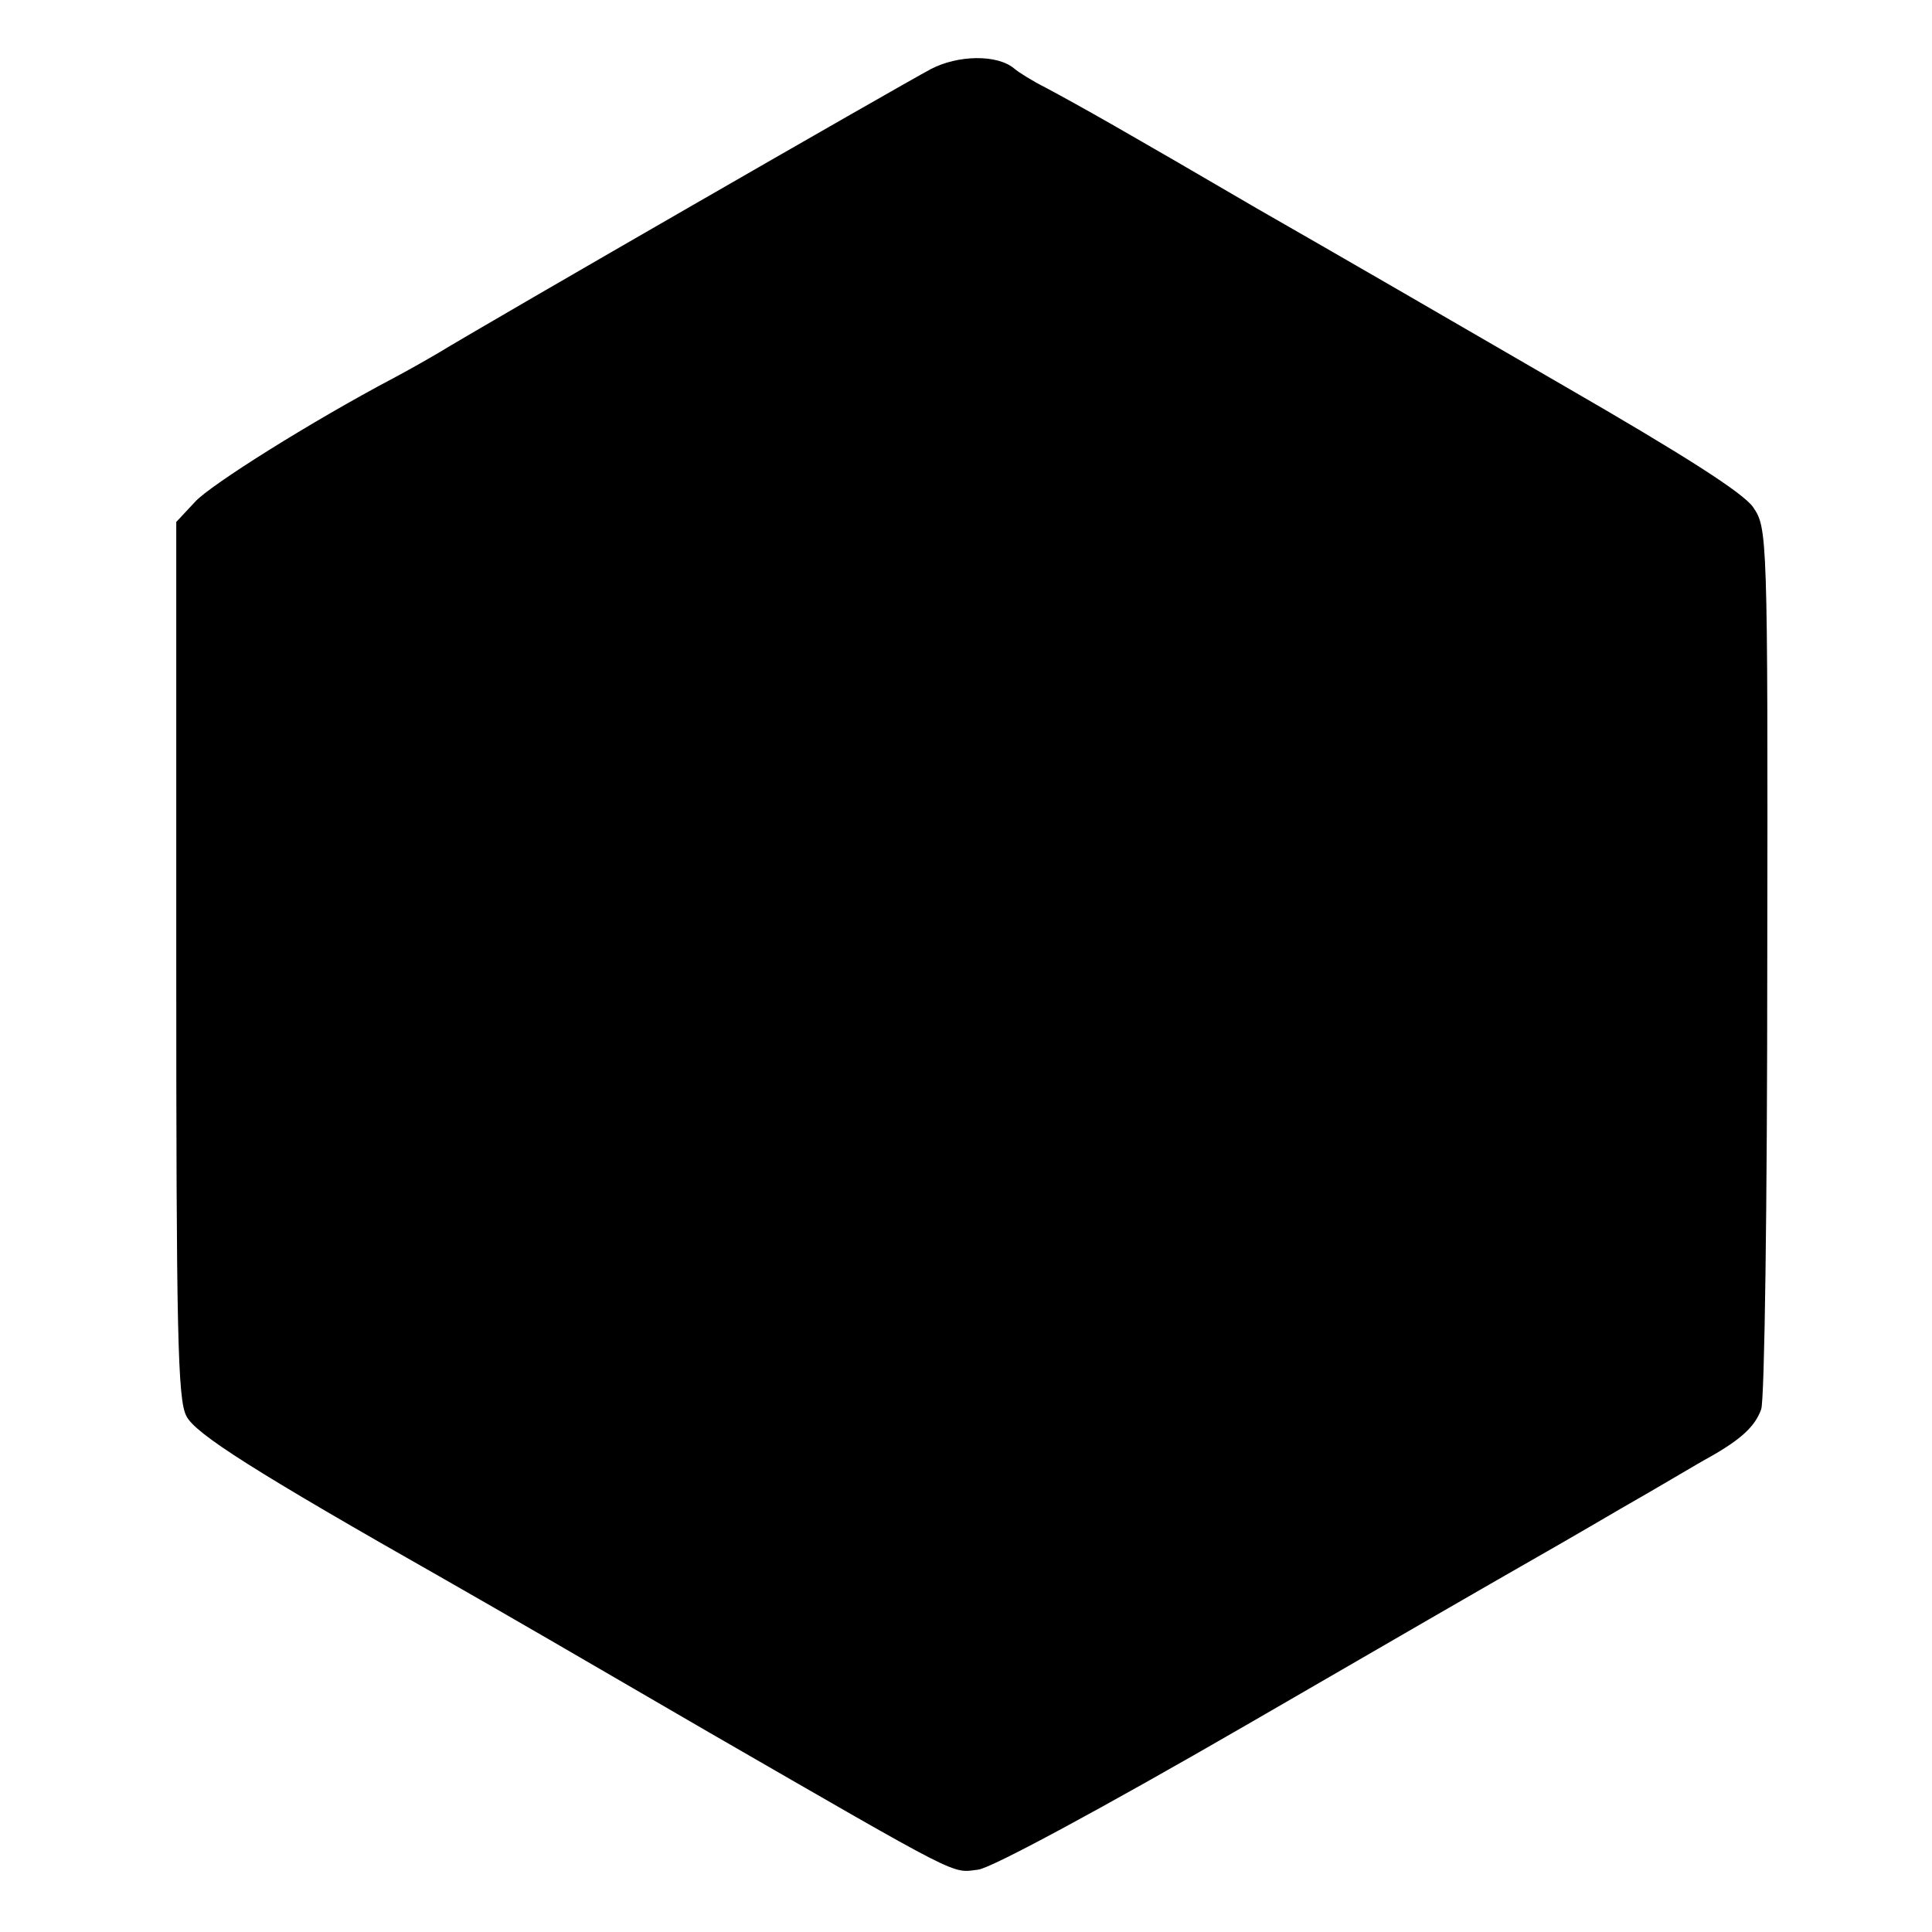 <svg version="1" xmlns="http://www.w3.org/2000/svg" width="380" height="380" viewBox="0 0 285 285"><path d="M137.3 10.2c-4.7 2.5-64.8 37.1-72.7 41.9-1.7 1-4.7 2.7-6.6 3.7C45.9 62.2 31.1 71.5 28.8 74L26 77v64.6c0 54.8.2 64.9 1.5 67.3 1.3 2.6 10.1 8.2 38.3 24.2 9.1 5.2 18.6 10.7 38.7 22.4 37.8 21.8 35.8 20.8 39.8 20.3 1.9-.2 18.4-9.1 39.5-21.3 20-11.6 38.2-22.1 40.5-23.4 2.3-1.3 8.9-5.1 14.7-8.5 5.8-3.3 11.6-6.8 13.1-7.6 4.8-2.7 6.8-4.6 7.7-7.1.5-1.3.9-30 .9-66.2.1-63.4 0-63.8-2.1-66.9-1.5-2.1-9.9-7.5-28.1-18-14.3-8.3-34.5-20-45-26-19.7-11.5-25.7-14.9-31.3-17.9-1.8-.9-3.9-2.2-4.6-2.8-2.5-2.1-8.3-2-12.3.1z"/></svg>